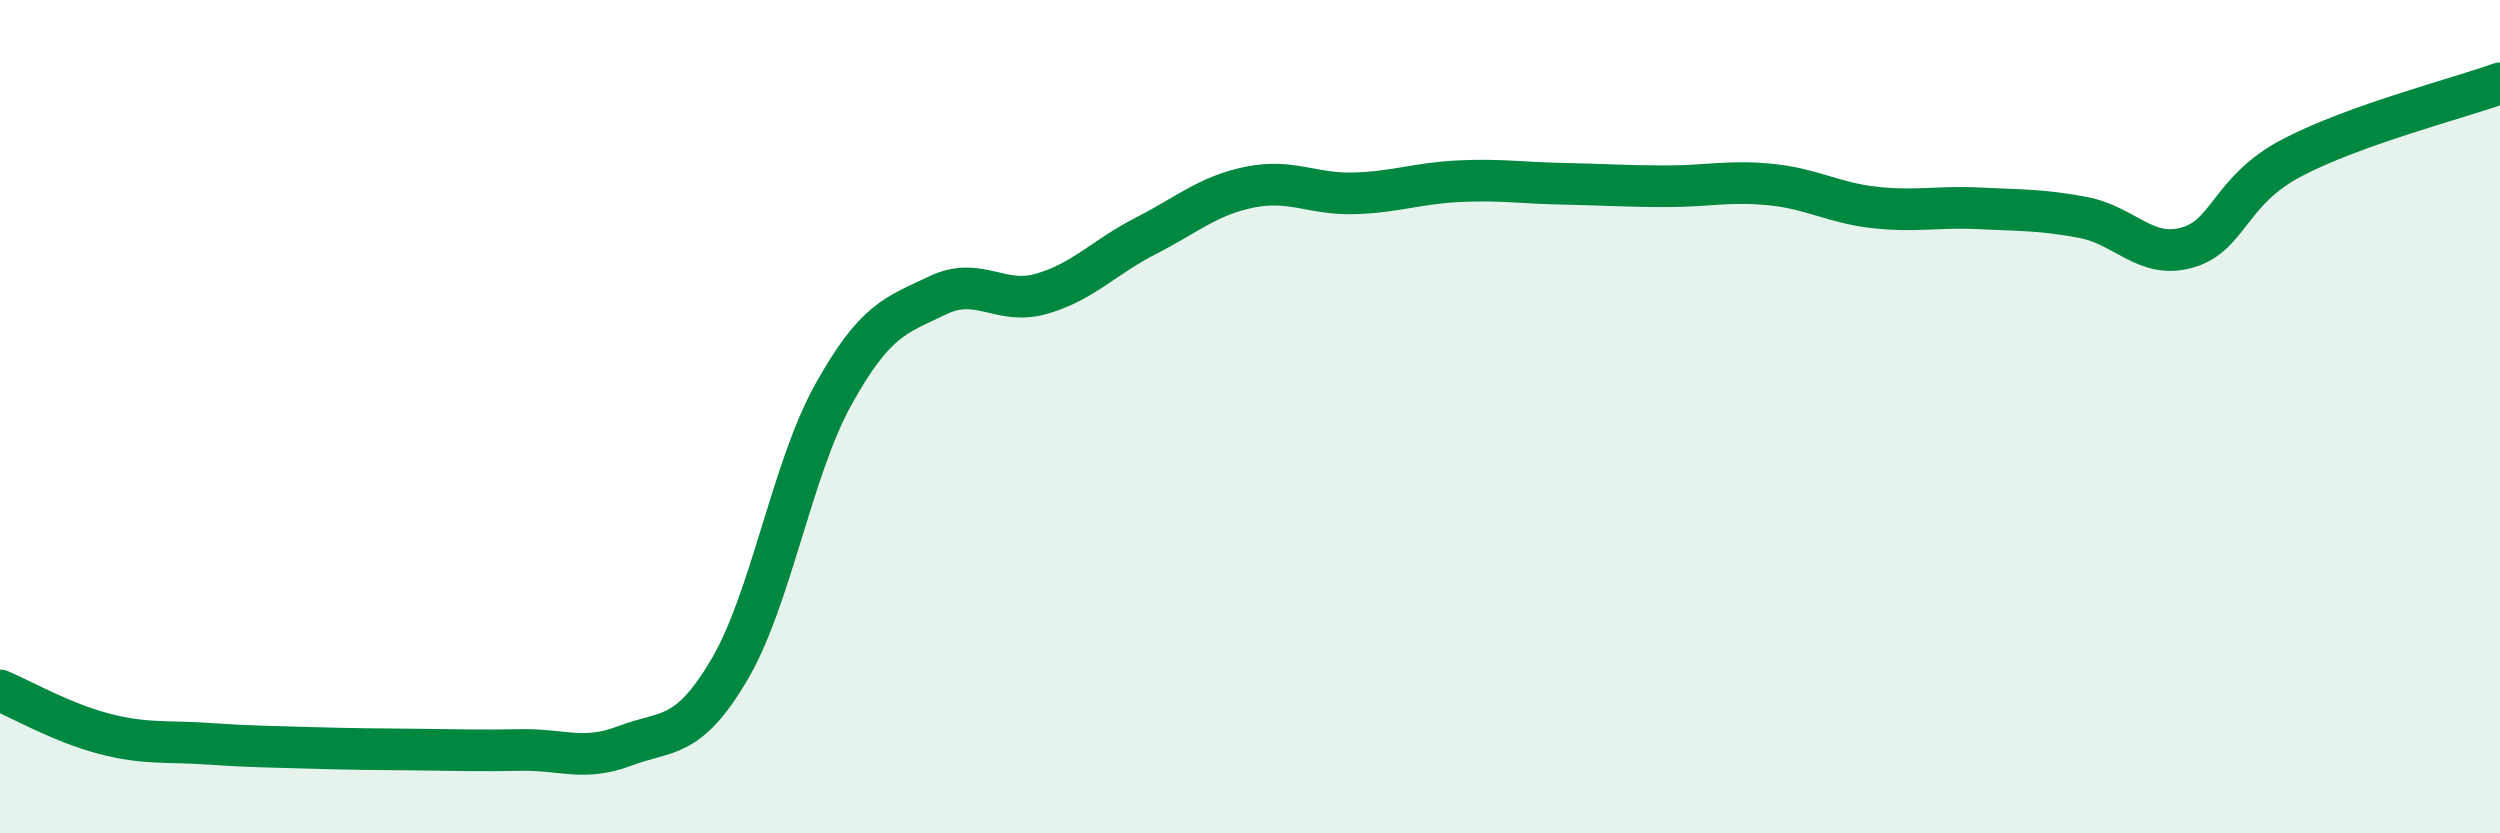 
    <svg width="60" height="20" viewBox="0 0 60 20" xmlns="http://www.w3.org/2000/svg">
      <path
        d="M 0,16.57 C 0.5,16.78 1.5,17.35 2.5,17.61 C 3.5,17.87 4,17.78 5,17.85 C 6,17.92 6.5,17.92 7.5,17.95 C 8.5,17.98 9,17.98 10,17.99 C 11,18 11.5,18.02 12.5,18 C 13.5,17.98 14,18.28 15,17.9 C 16,17.52 16.5,17.77 17.5,16.08 C 18.5,14.39 19,11.27 20,9.47 C 21,7.67 21.5,7.57 22.5,7.09 C 23.5,6.61 24,7.34 25,7.05 C 26,6.76 26.5,6.17 27.5,5.66 C 28.5,5.15 29,4.69 30,4.49 C 31,4.29 31.5,4.67 32.5,4.64 C 33.5,4.61 34,4.4 35,4.35 C 36,4.3 36.5,4.39 37.5,4.41 C 38.5,4.43 39,4.47 40,4.47 C 41,4.47 41.5,4.33 42.5,4.43 C 43.5,4.53 44,4.87 45,4.98 C 46,5.09 46.5,4.95 47.5,5 C 48.5,5.05 49,5.03 50,5.22 C 51,5.41 51.5,6.23 52.5,5.94 C 53.5,5.65 53.5,4.58 55,3.79 C 56.5,3 59,2.36 60,2L60 20L0 20Z"
        fill="#008740"
        opacity="0.1"
        stroke-linecap="round"
        stroke-linejoin="round"
      />
      <path
        d="M 0,16.57 C 0.5,16.78 1.5,17.35 2.5,17.61 C 3.5,17.87 4,17.78 5,17.85 C 6,17.92 6.5,17.92 7.5,17.95 C 8.5,17.98 9,17.98 10,17.99 C 11,18 11.5,18.02 12.5,18 C 13.5,17.98 14,18.28 15,17.9 C 16,17.52 16.5,17.77 17.5,16.08 C 18.5,14.39 19,11.27 20,9.47 C 21,7.67 21.5,7.57 22.5,7.09 C 23.5,6.61 24,7.34 25,7.05 C 26,6.76 26.5,6.17 27.5,5.66 C 28.5,5.15 29,4.69 30,4.49 C 31,4.29 31.5,4.67 32.5,4.64 C 33.5,4.61 34,4.4 35,4.35 C 36,4.3 36.5,4.39 37.5,4.41 C 38.5,4.43 39,4.47 40,4.47 C 41,4.47 41.5,4.33 42.5,4.43 C 43.5,4.53 44,4.87 45,4.98 C 46,5.09 46.5,4.95 47.5,5 C 48.5,5.05 49,5.03 50,5.22 C 51,5.41 51.5,6.23 52.5,5.94 C 53.5,5.65 53.5,4.58 55,3.79 C 56.5,3 59,2.36 60,2"
        stroke="#008740"
        stroke-width="1"
        fill="none"
        stroke-linecap="round"
        stroke-linejoin="round"
      />
    </svg>
  